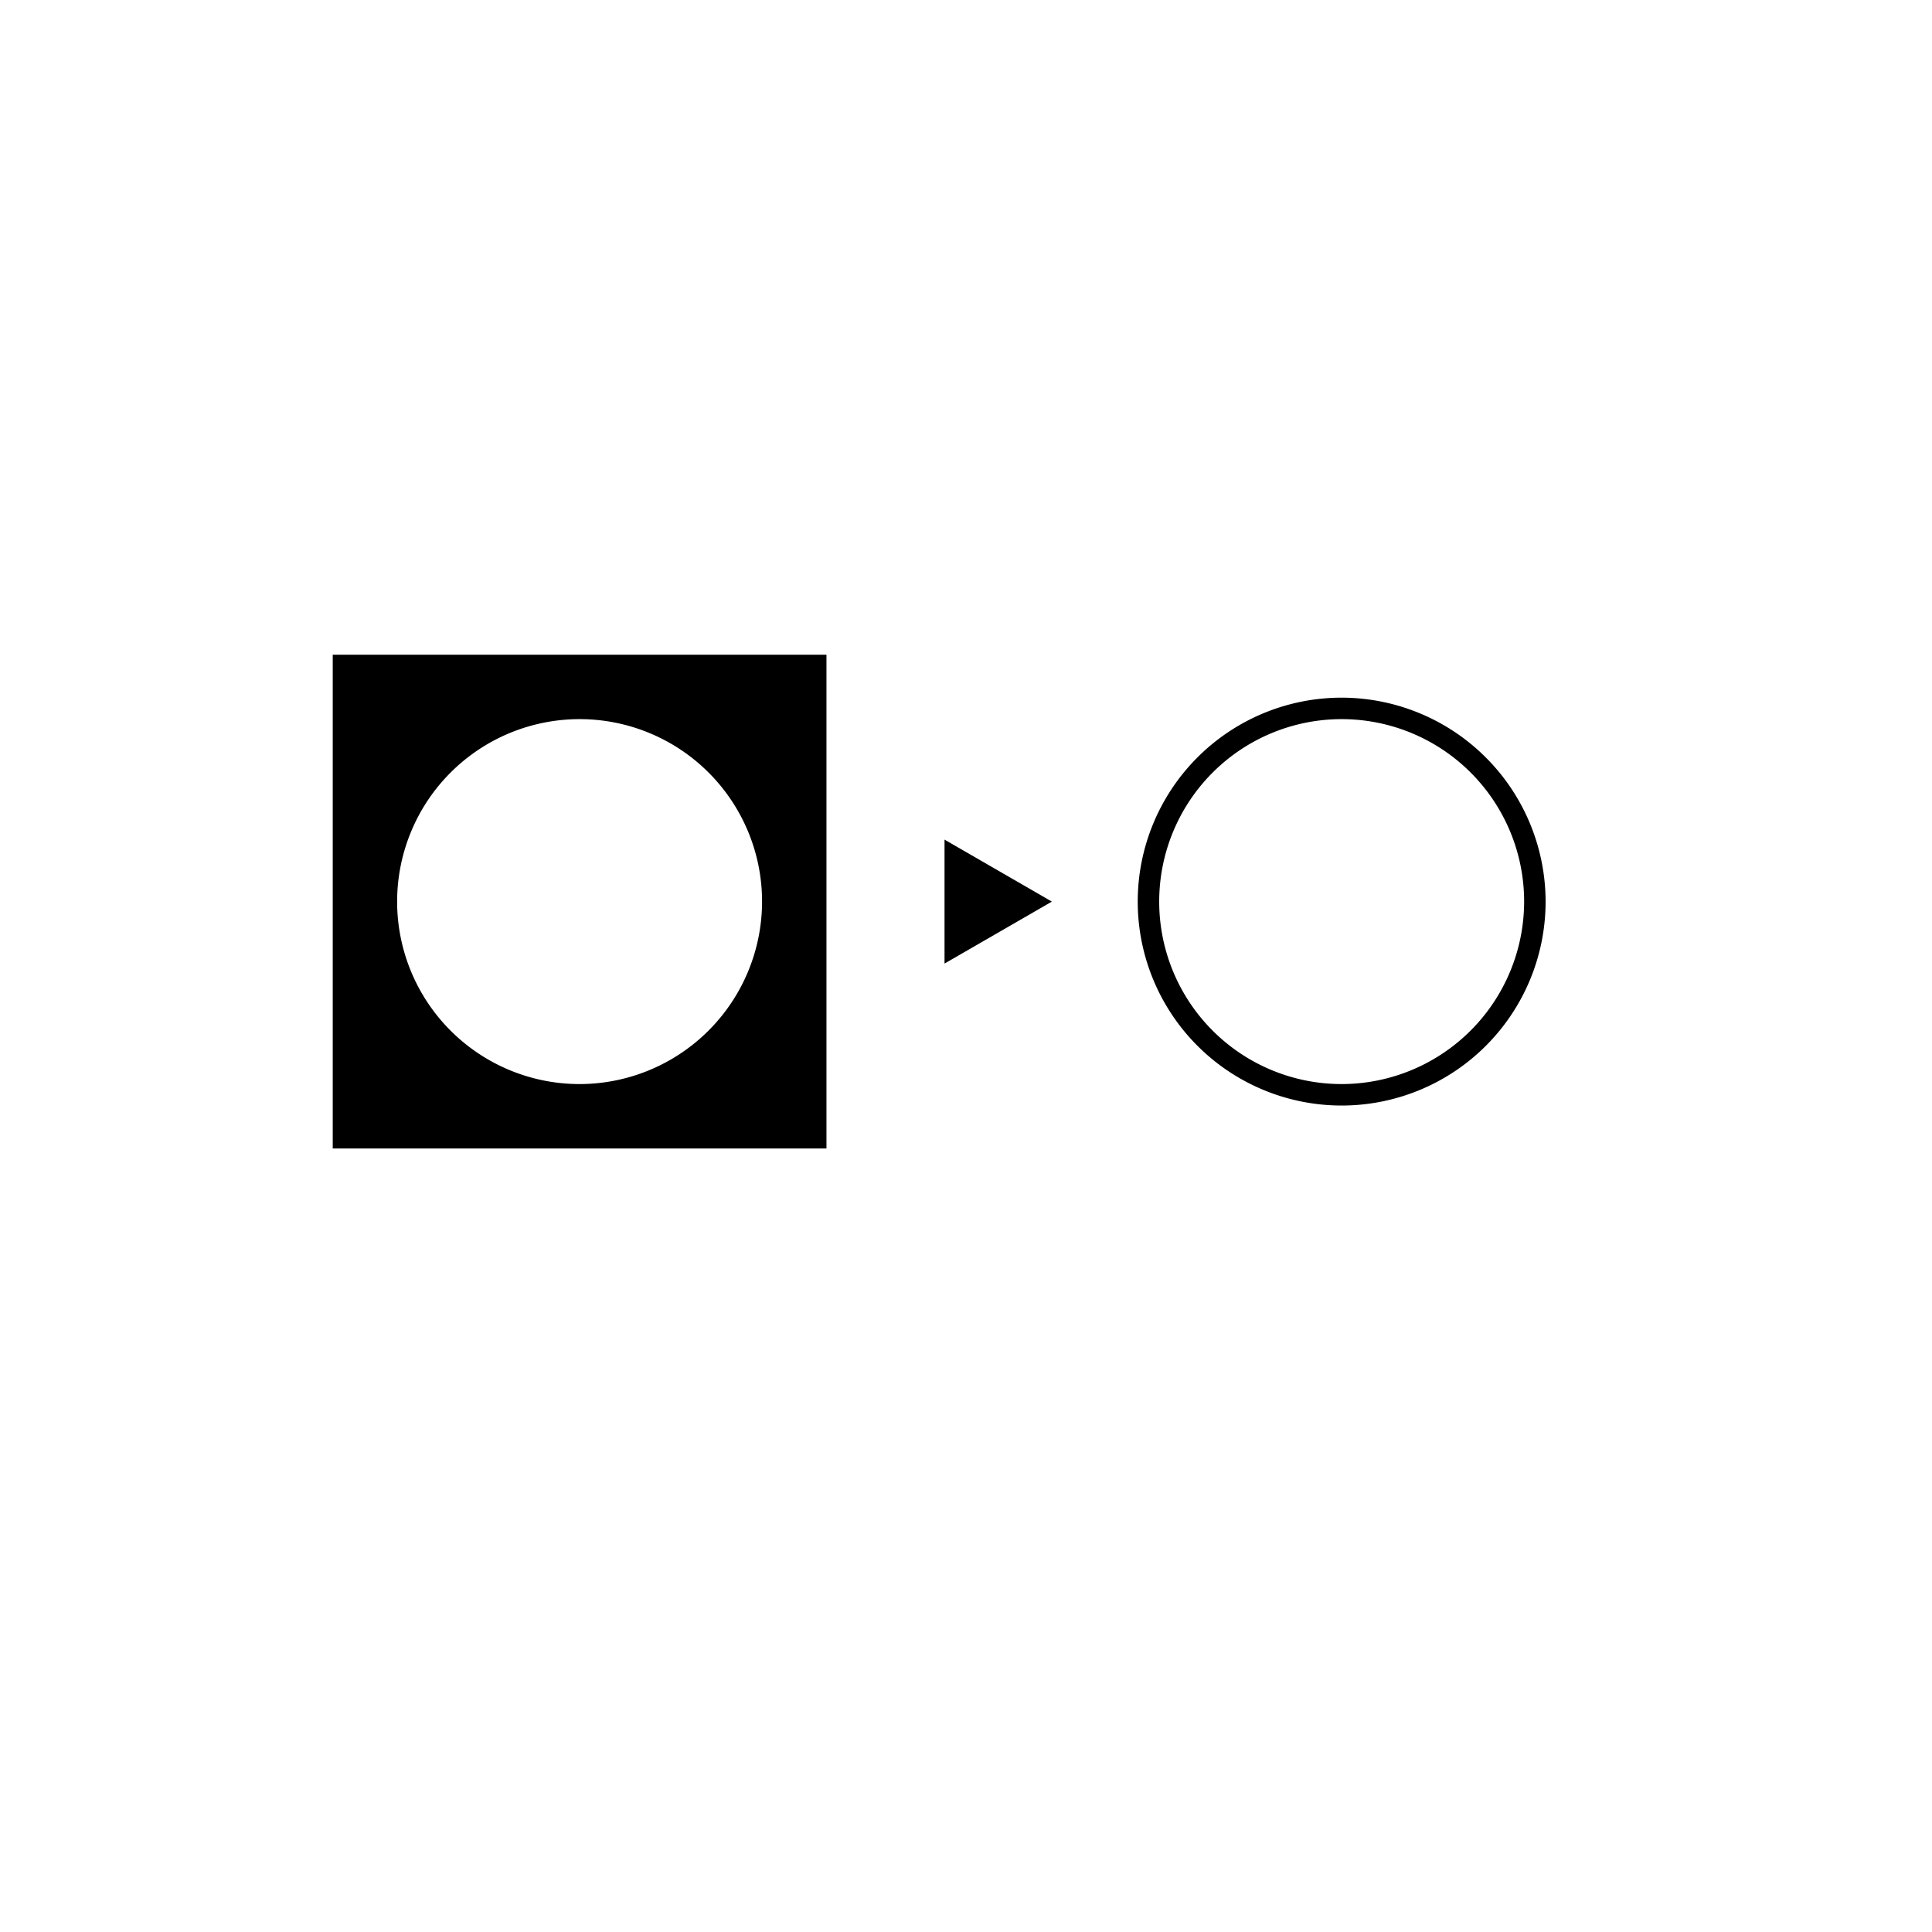 <svg xmlns="http://www.w3.org/2000/svg" xmlns:xlink="http://www.w3.org/1999/xlink" width="180" height="180" viewBox="0 0 180 180"><defs><clipPath id="a"><rect width="180" height="180" transform="translate(760 1130)" fill="none"/></clipPath></defs><g transform="translate(-760 -1130)" clip-path="url(#a)"><path d="M791,1191v46h46v-46Zm23,40a17,17,0,1,1,17-17A17.019,17.019,0,0,1,814,1231Z"/><path d="M885,1195a19,19,0,1,0,19,19A19.021,19.021,0,0,0,885,1195Zm0,36a17,17,0,1,1,17-17A17.019,17.019,0,0,1,885,1231Z"/><path d="M858,1214l-10-5.774v11.547Z"/></g></svg>